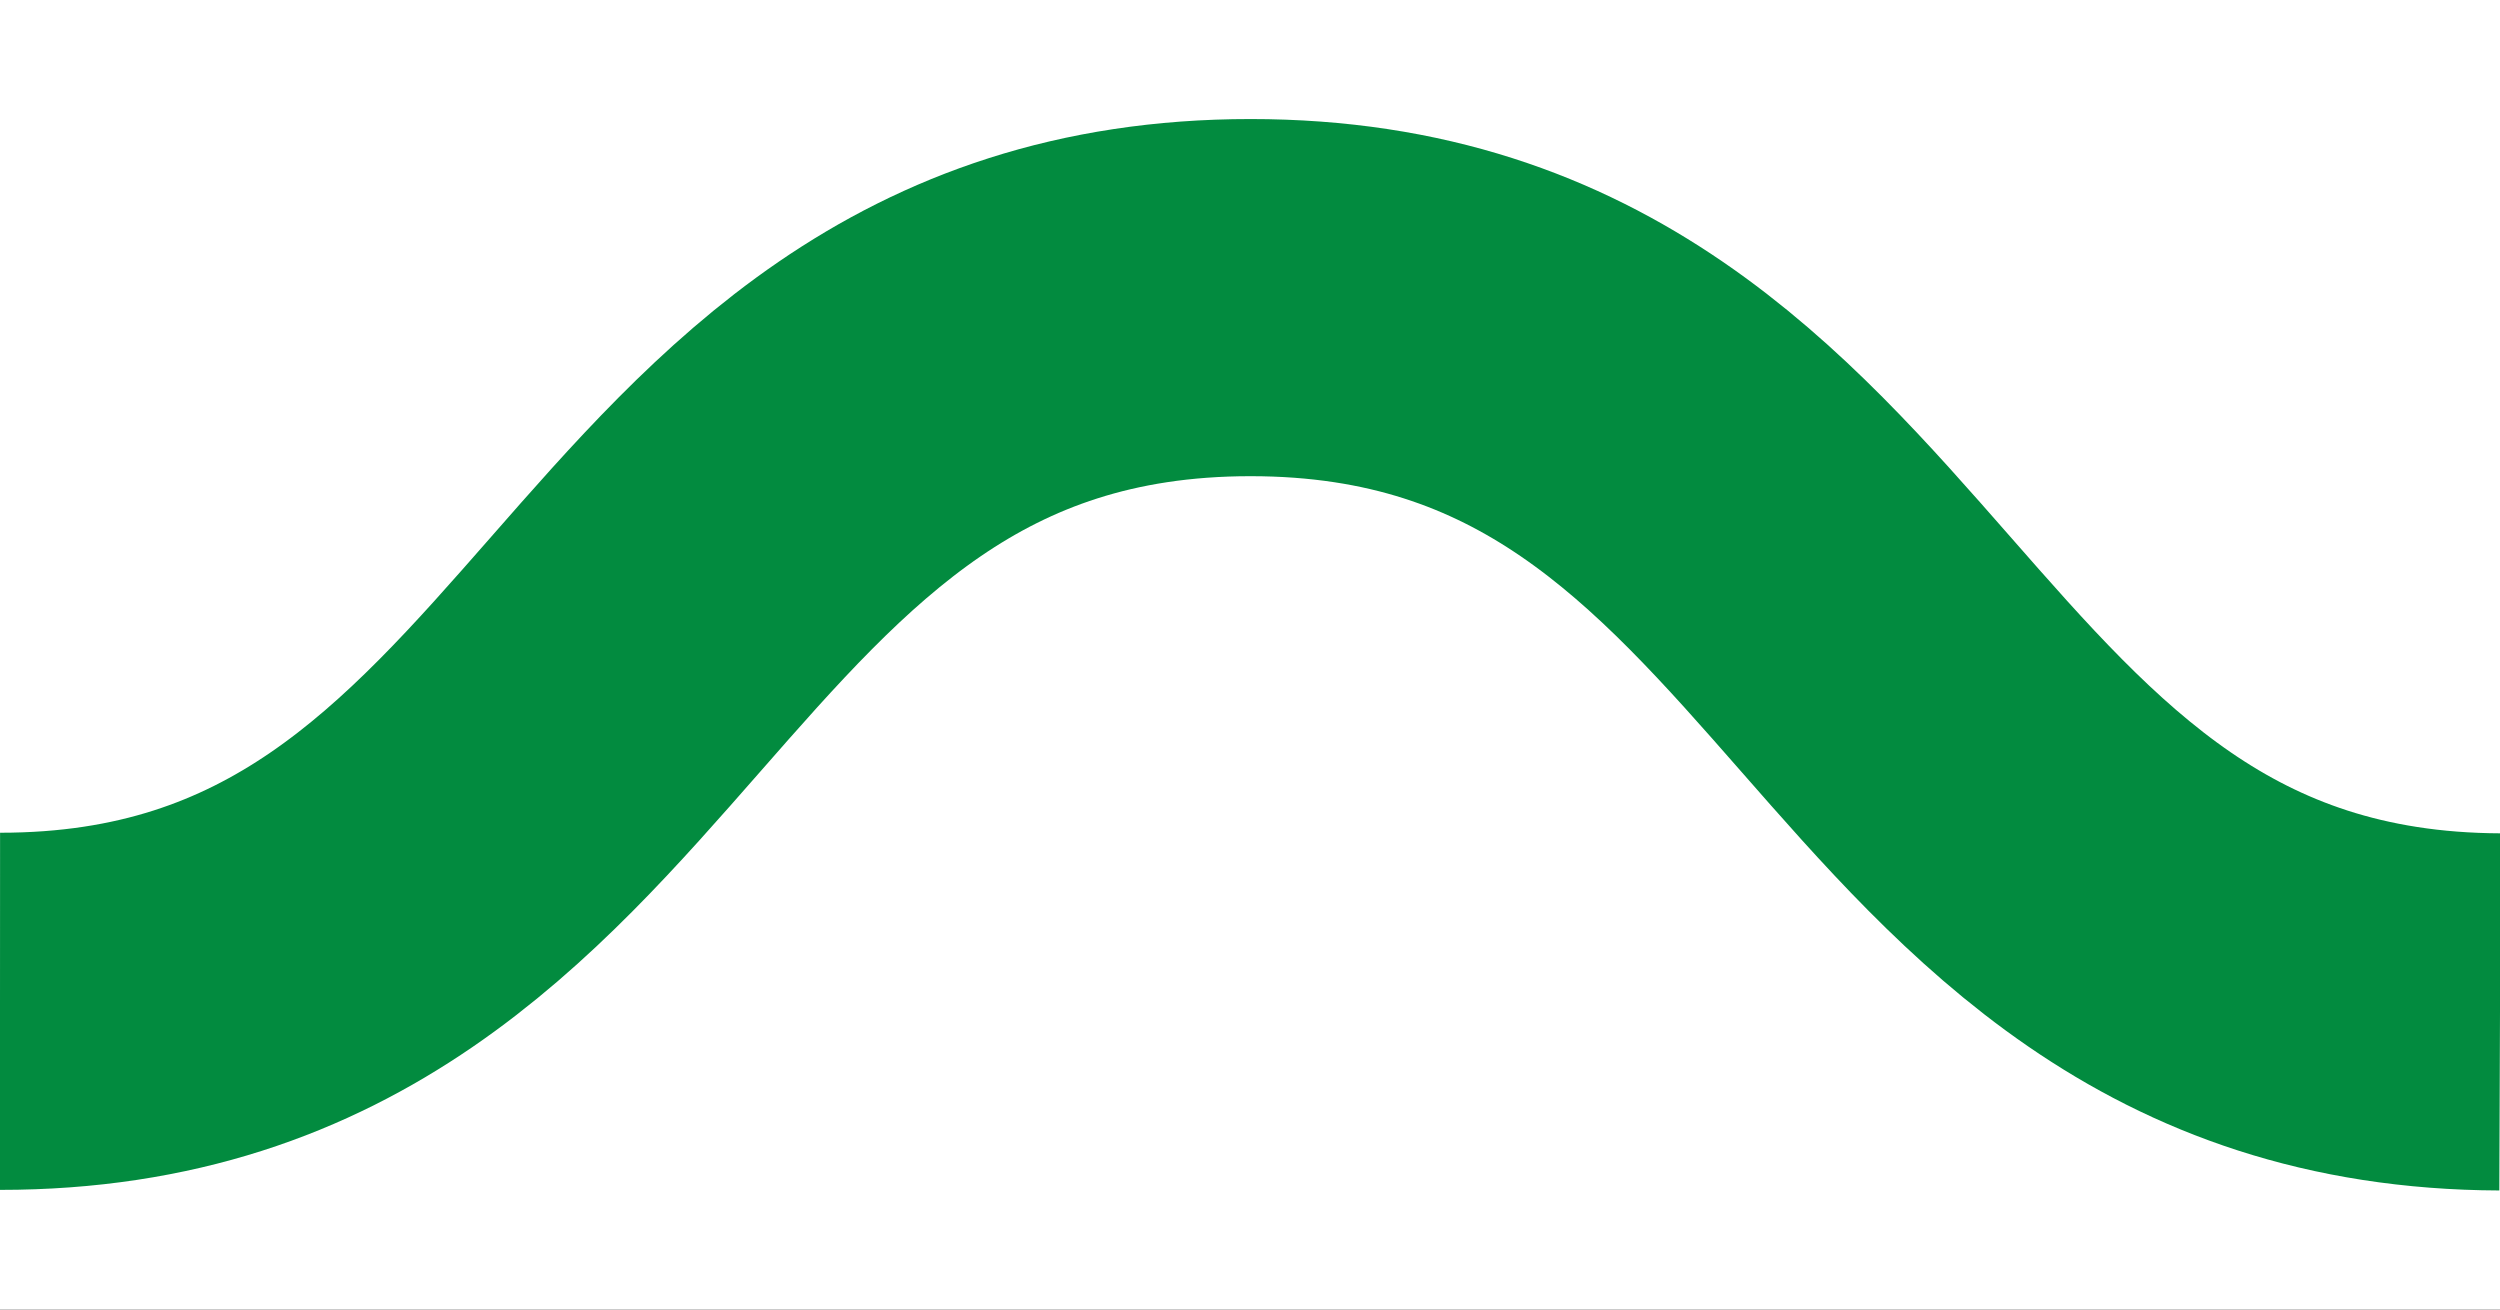 <svg xmlns="http://www.w3.org/2000/svg" width="42" height="22" fill="none"><rect width="100%" height="100%" fill="#333333" stroke="none"/><g clip-path="url(#a)"><path fill="#fff" d="M0 0h42v22H0z"/><path stroke="#028B3F" stroke-miterlimit="10" stroke-width="6" d="M42 17C31.516 16.96 31.505 5.001 21.01 5 10.513 4.999 10.504 16.994 0 16.99"/></g><defs><clipPath id="a"><path fill="#fff" d="M0 0h42v22H0z"/></clipPath></defs></svg>